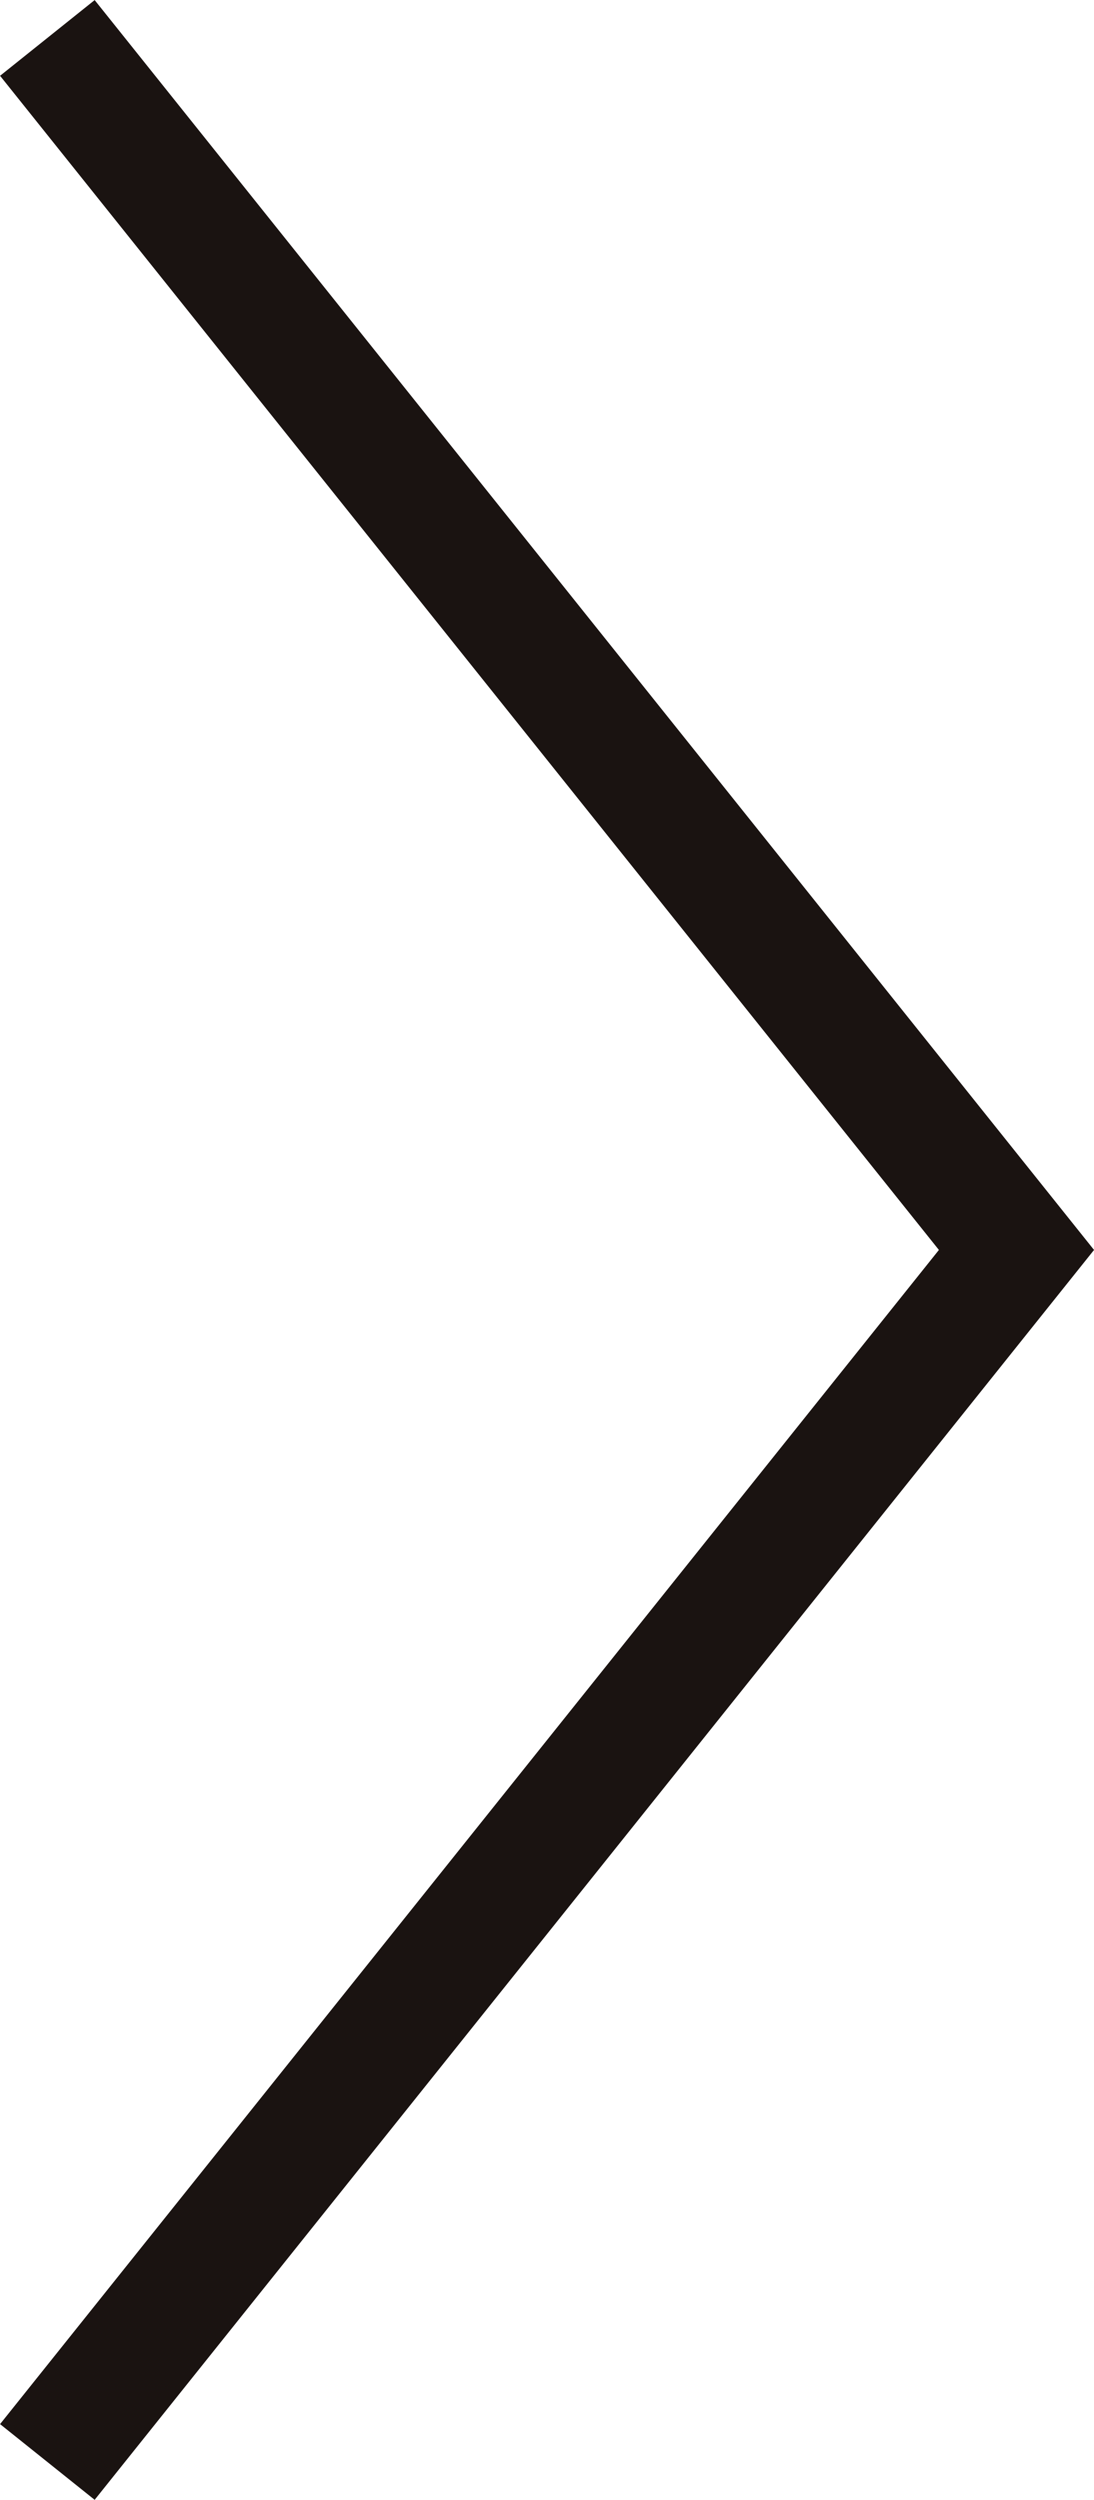 <svg xmlns="http://www.w3.org/2000/svg" width="9.031" height="20.625" viewBox="0 0 9.031 20.625">
  <path id="arrow-next" d="M135.237,192.237l8,10-8,10" transform="translate(-134.846 -191.924)" fill="none" stroke="#1a1311" stroke-width="1"/>
</svg>
